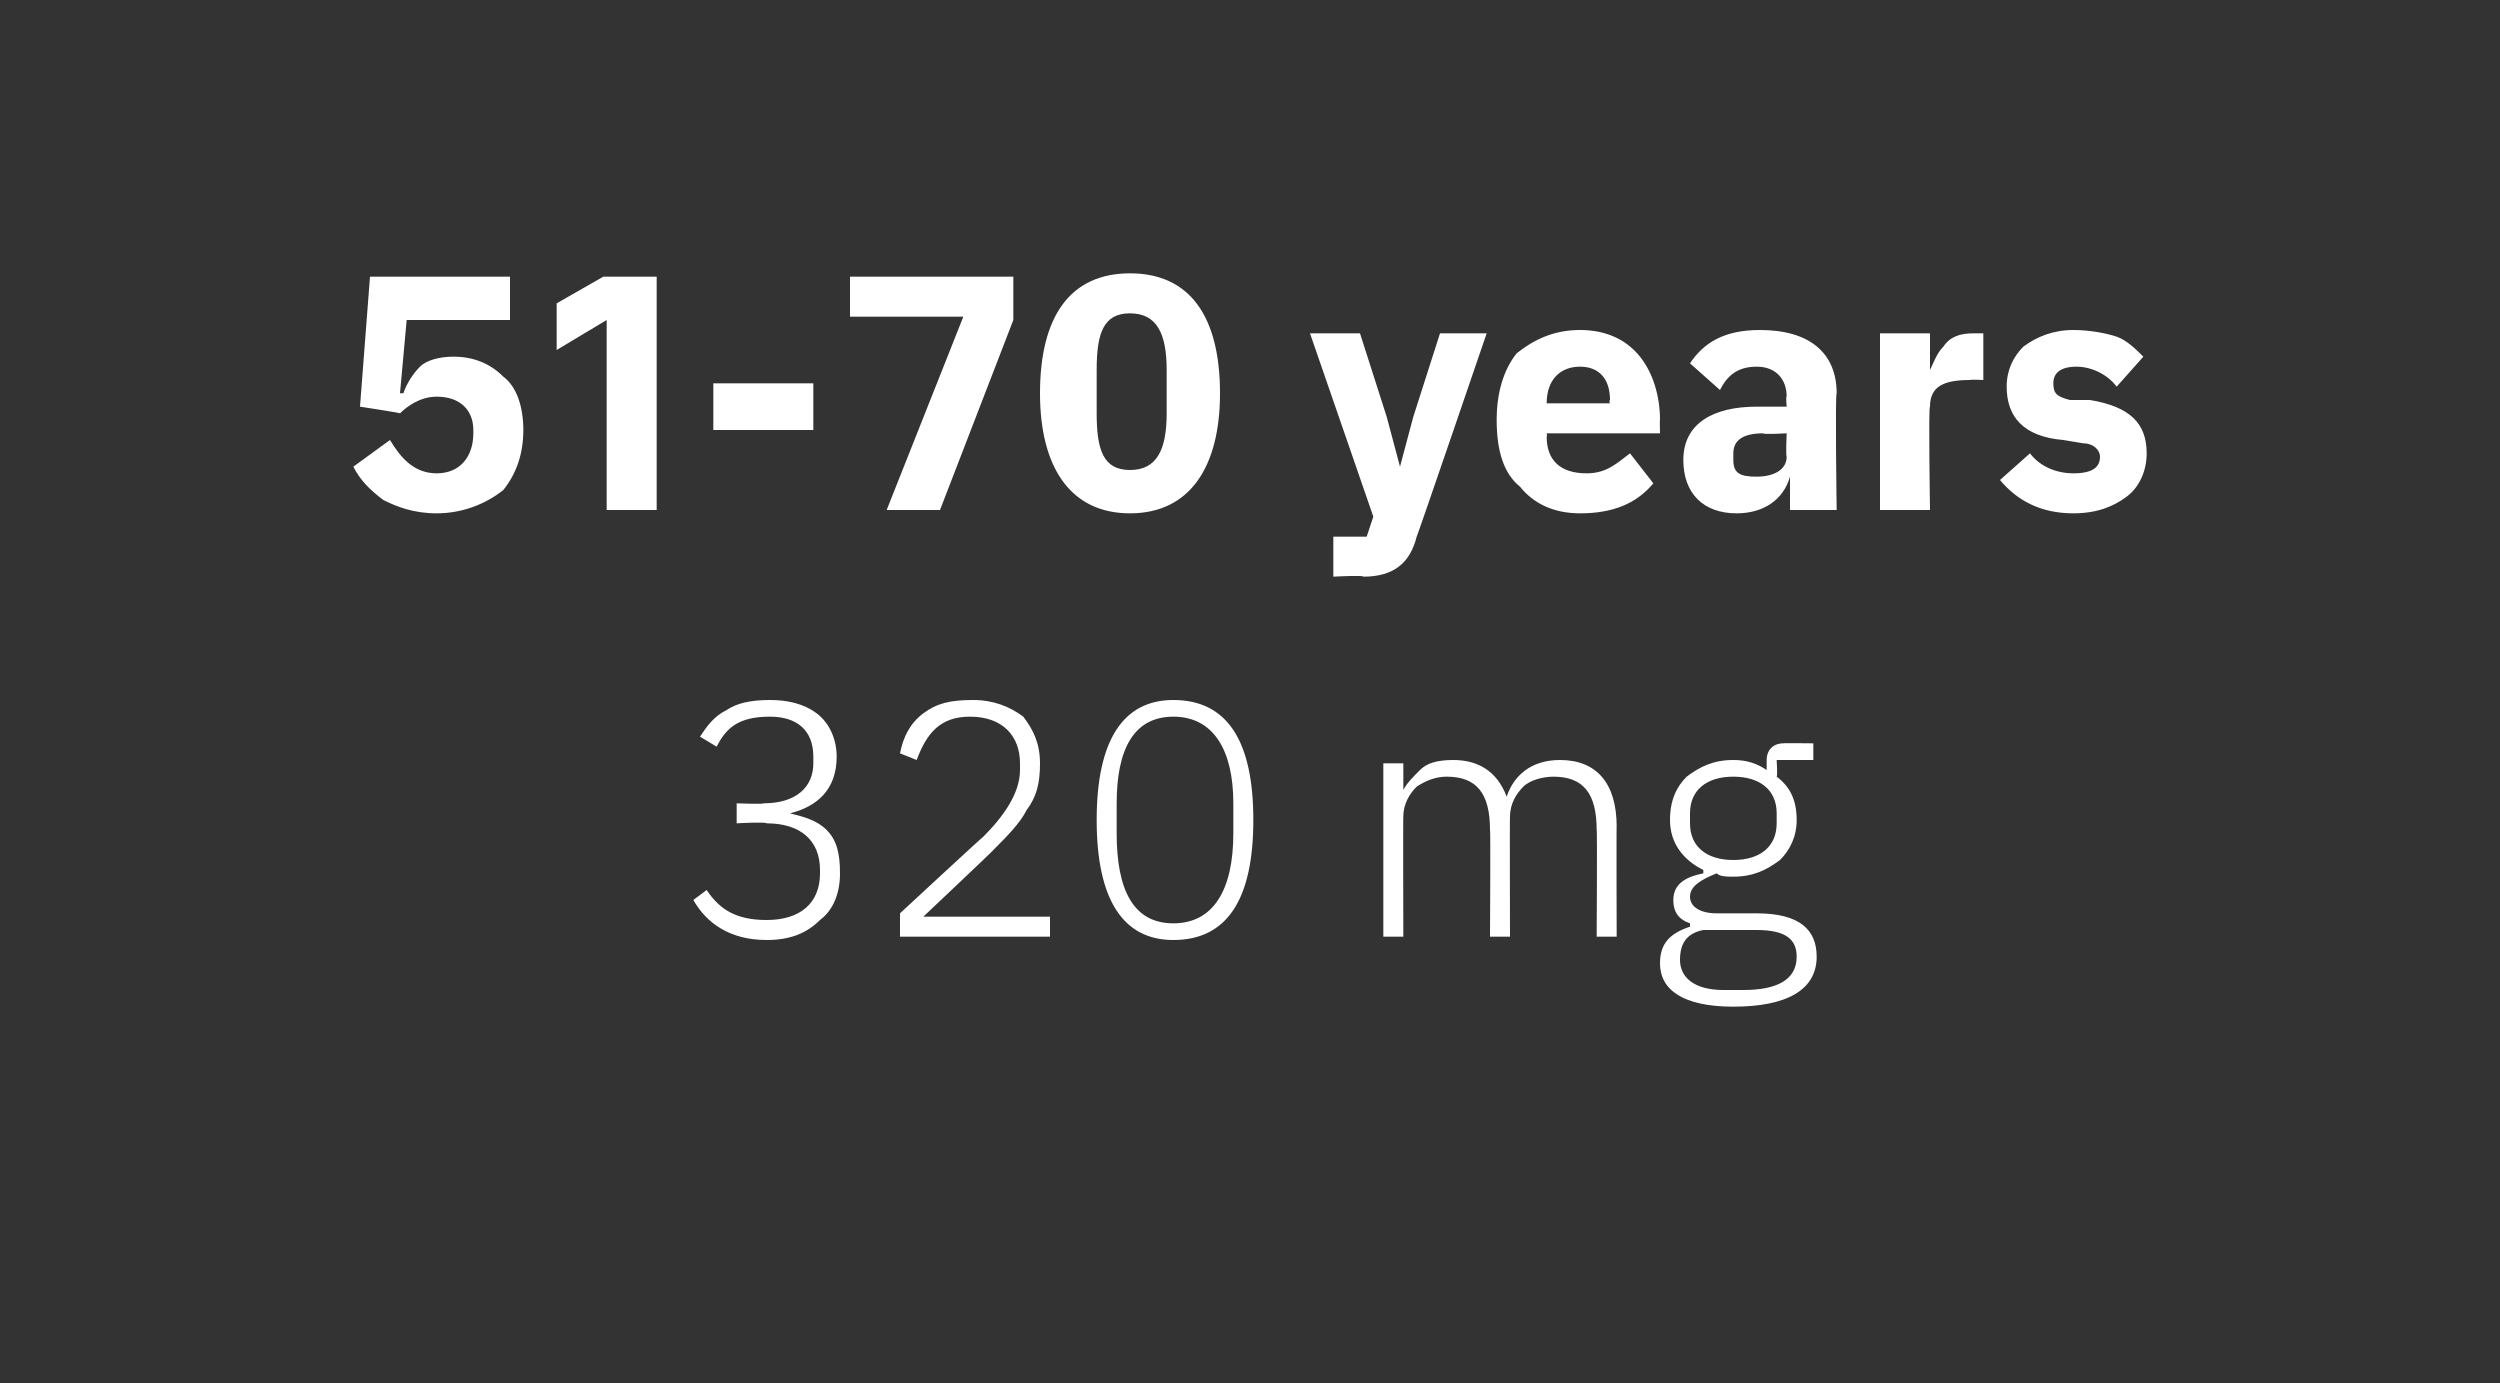 <?xml version="1.0" standalone="no"?><!DOCTYPE svg PUBLIC "-//W3C//DTD SVG 1.1//EN" "http://www.w3.org/Graphics/SVG/1.1/DTD/svg11.dtd"><svg xmlns="http://www.w3.org/2000/svg" version="1.1" width="75px" height="41.5px" viewBox="0 0 75 41.5"><rect x="0" y="0" width="75" height="41.5" fill="#333333" stroke="none"/>  <desc>51 70 years 320 mg</desc>  <defs/>  <g id="Polygon167609">    <path d="M 22.1 24.1 L 22.1 24.7 C 22.1 24.7 22.97 24.65 23 24.7 C 24 24.7 24.6 25.2 24.6 26.1 C 24.6 26.1 24.6 26.2 24.6 26.2 C 24.6 27.1 24 27.6 23 27.6 C 22.1 27.6 21.6 27.3 21.2 26.7 C 21.2 26.7 20.8 27 20.8 27 C 21.2 27.7 21.9 28.2 23 28.2 C 23.7 28.2 24.2 28 24.6 27.6 C 25 27.3 25.2 26.8 25.2 26.2 C 25.2 25.6 25.1 25.2 24.8 24.9 C 24.5 24.6 24.1 24.5 23.7 24.4 C 23.7 24.4 23.7 24.4 23.7 24.4 C 24.5 24.2 25.1 23.7 25.1 22.7 C 25.1 22.2 24.9 21.7 24.5 21.4 C 24.1 21.1 23.6 21 23.1 21 C 22.5 21 22.1 21.1 21.8 21.3 C 21.4 21.5 21.2 21.8 21 22.1 C 21 22.1 21.5 22.4 21.5 22.4 C 21.8 21.8 22.2 21.5 23.1 21.5 C 23.9 21.5 24.4 21.9 24.4 22.7 C 24.4 22.7 24.4 22.9 24.4 22.9 C 24.4 23.6 23.9 24.1 22.9 24.1 C 22.92 24.13 22.1 24.1 22.1 24.1 Z M 31.5 27.5 L 27.7 27.5 C 27.7 27.5 29.84 25.48 29.8 25.5 C 30.2 25.1 30.6 24.7 30.8 24.3 C 31.1 23.9 31.2 23.5 31.2 22.9 C 31.2 22.3 31 21.9 30.7 21.5 C 30.3 21.2 29.8 21 29.2 21 C 28.5 21 28.1 21.1 27.7 21.4 C 27.3 21.7 27.1 22.1 27 22.6 C 27 22.6 27.5 22.8 27.5 22.8 C 27.8 22 28.2 21.5 29.1 21.5 C 30.1 21.5 30.6 22.1 30.6 22.9 C 30.6 22.9 30.6 23.1 30.6 23.1 C 30.6 23.8 30.1 24.5 29.5 25.1 C 29.48 25.1 27 27.4 27 27.4 L 27 28.1 L 31.5 28.1 L 31.5 27.5 Z M 37.6 24.6 C 37.6 22.2 36.8 21 35.2 21 C 33.7 21 32.9 22.2 32.9 24.6 C 32.9 27 33.7 28.2 35.2 28.2 C 36.8 28.2 37.6 27 37.6 24.6 Z M 33.5 25 C 33.5 25 33.5 24.1 33.5 24.1 C 33.5 22.5 34 21.5 35.2 21.5 C 36.4 21.5 37 22.5 37 24.1 C 37 24.1 37 25 37 25 C 37 26.7 36.4 27.7 35.2 27.7 C 34 27.7 33.5 26.7 33.5 25 Z M 42.1 28.1 C 42.1 28.1 42.09 24.45 42.1 24.5 C 42.1 24.1 42.3 23.8 42.5 23.6 C 42.8 23.4 43.1 23.3 43.4 23.3 C 44.3 23.3 44.7 23.8 44.7 24.9 C 44.72 24.86 44.7 28.1 44.7 28.1 L 45.3 28.1 C 45.3 28.1 45.29 24.46 45.3 24.5 C 45.3 24.1 45.5 23.8 45.7 23.6 C 45.9 23.4 46.3 23.3 46.6 23.3 C 47.5 23.3 47.9 23.8 47.9 24.9 C 47.92 24.86 47.9 28.1 47.9 28.1 L 48.5 28.1 C 48.5 28.1 48.49 24.76 48.5 24.8 C 48.5 23.5 47.9 22.8 46.8 22.8 C 45.9 22.8 45.4 23.3 45.2 23.9 C 45.2 23.9 45.2 23.9 45.2 23.9 C 44.9 23.1 44.3 22.8 43.6 22.8 C 43.1 22.8 42.8 22.9 42.6 23.1 C 42.4 23.3 42.2 23.5 42.1 23.7 C 42.12 23.74 42.1 23.7 42.1 23.7 L 42.1 22.9 L 41.5 22.9 L 41.5 28.1 L 42.1 28.1 Z M 52.7 27.4 C 52.7 27.4 51.5 27.4 51.5 27.4 C 51 27.4 50.7 27.2 50.7 26.9 C 50.7 26.6 51 26.4 51.5 26.2 C 51.6 26.3 51.8 26.3 52 26.3 C 52.6 26.3 53 26.1 53.4 25.8 C 53.7 25.5 53.9 25.1 53.9 24.6 C 53.9 24 53.7 23.6 53.3 23.3 C 53.33 23.28 53.3 22.8 53.3 22.8 L 54.4 22.8 L 54.4 22.3 C 54.4 22.3 53.49 22.29 53.5 22.3 C 53.2 22.3 53 22.5 53 22.8 C 53 22.8 53 23.1 53 23.1 C 52.7 22.9 52.4 22.8 52 22.8 C 51.4 22.8 51 23 50.6 23.3 C 50.3 23.6 50.1 24 50.1 24.6 C 50.1 25.3 50.5 25.8 51.1 26.1 C 51.1 26.1 51.1 26.2 51.1 26.2 C 50.6 26.3 50.2 26.5 50.2 27 C 50.2 27.4 50.4 27.6 50.7 27.7 C 50.7 27.7 50.7 27.8 50.7 27.8 C 50.1 28 49.8 28.3 49.8 28.9 C 49.8 29.7 50.5 30.2 52 30.2 C 53.6 30.2 54.5 29.7 54.5 28.7 C 54.5 27.9 54 27.4 52.7 27.4 Z M 52.3 29.7 C 52.3 29.7 51.7 29.7 51.7 29.7 C 50.8 29.7 50.4 29.3 50.4 28.8 C 50.4 28.3 50.6 28 51.1 27.9 C 51.1 27.9 52.7 27.9 52.7 27.9 C 53.6 27.9 53.9 28.2 53.9 28.7 C 53.9 29.4 53.3 29.7 52.3 29.7 Z M 50.7 24.7 C 50.7 24.7 50.7 24.4 50.7 24.4 C 50.7 23.7 51.2 23.3 52 23.3 C 52.8 23.3 53.3 23.7 53.3 24.4 C 53.3 24.4 53.3 24.7 53.3 24.7 C 53.3 25.4 52.8 25.8 52 25.8 C 51.2 25.8 50.7 25.4 50.7 24.7 Z " stroke="none" fill="#fff"/>  </g>  <g id="Polygon167608">    <path d="M 15.3 8.3 L 11.1 8.3 L 10.8 12.2 C 10.8 12.2 12.04 12.39 12 12.4 C 12.2 12.2 12.6 11.9 13.1 11.9 C 13.8 11.9 14.2 12.3 14.2 12.9 C 14.2 12.9 14.2 13 14.2 13 C 14.2 13.7 13.8 14.2 13.1 14.2 C 12.4 14.2 12 13.7 11.7 13.2 C 11.7 13.2 10.6 14 10.6 14 C 10.8 14.4 11.1 14.7 11.5 15 C 11.9 15.2 12.4 15.4 13.1 15.4 C 13.9 15.4 14.6 15.1 15.1 14.7 C 15.5 14.2 15.7 13.6 15.7 12.9 C 15.7 12.2 15.5 11.6 15.1 11.3 C 14.7 10.9 14.2 10.7 13.6 10.7 C 13.2 10.7 12.8 10.8 12.6 11 C 12.4 11.2 12.2 11.5 12.1 11.8 C 12.1 11.79 12 11.8 12 11.8 L 12.2 9.6 L 15.3 9.6 L 15.3 8.3 Z M 18.1 8.3 L 19.7 8.3 L 19.7 15.3 L 18.2 15.3 L 18.2 9.6 L 16.7 10.5 L 16.7 9.1 L 18.1 8.3 Z M 24.4 12.9 L 24.4 11.5 L 21.4 11.5 L 21.4 12.9 L 24.4 12.9 Z M 25.5 8.3 L 30.4 8.3 L 30.4 9.6 L 28.2 15.3 L 26.6 15.3 L 28.9 9.5 L 25.5 9.5 L 25.5 8.3 Z M 36.6 11.8 C 36.6 9.5 35.7 8.2 33.9 8.2 C 32.1 8.2 31.2 9.5 31.2 11.8 C 31.2 14 32.1 15.4 33.9 15.4 C 35.7 15.4 36.6 14 36.6 11.8 Z M 32.9 12.4 C 32.9 12.4 32.9 11.1 32.9 11.1 C 32.9 10 33.1 9.4 33.9 9.4 C 34.7 9.4 35 10 35 11.1 C 35 11.1 35 12.4 35 12.4 C 35 13.5 34.7 14.1 33.9 14.1 C 33.1 14.1 32.9 13.5 32.9 12.4 Z M 42.4 12.5 L 42 14 L 42 14 L 41.6 12.5 L 40.8 10 L 39.3 10 L 41.2 15.5 L 41 16.1 L 40 16.1 L 40 17.3 C 40 17.3 40.92 17.25 40.9 17.3 C 41.8 17.3 42.3 16.9 42.5 16.1 C 42.53 16.06 44.6 10 44.6 10 L 43.2 10 L 42.4 12.5 Z M 49.6 14.5 C 49.6 14.5 48.9 13.6 48.9 13.6 C 48.5 13.9 48.2 14.2 47.6 14.2 C 46.8 14.2 46.4 13.8 46.4 13.1 C 46.42 13.08 46.4 13 46.4 13 L 49.8 13 C 49.8 13 49.79 12.56 49.8 12.6 C 49.8 11.9 49.6 11.2 49.2 10.7 C 48.8 10.2 48.2 9.9 47.4 9.9 C 46.6 9.9 46 10.2 45.5 10.6 C 45.1 11.1 44.9 11.8 44.9 12.6 C 44.9 13.5 45.1 14.2 45.6 14.6 C 46 15.1 46.6 15.4 47.4 15.4 C 48.4 15.4 49.1 15.1 49.6 14.5 Z M 48.3 12 C 48.26 12.04 48.3 12.1 48.3 12.1 L 46.4 12.1 C 46.4 12.1 46.42 12.05 46.4 12.1 C 46.4 11.4 46.8 11 47.4 11 C 48 11 48.3 11.4 48.3 12 Z M 55.1 11.8 C 55.05 11.8 55.1 15.3 55.1 15.3 L 53.7 15.3 L 53.7 14.3 C 53.7 14.3 53.66 14.33 53.7 14.3 C 53.5 15 52.9 15.4 52.1 15.4 C 51.1 15.4 50.5 14.8 50.5 13.8 C 50.5 12.7 51.4 12.2 52.7 12.2 C 52.74 12.2 53.6 12.2 53.6 12.2 C 53.6 12.2 53.57 11.87 53.6 11.9 C 53.6 11.4 53.3 11 52.7 11 C 52.1 11 51.8 11.3 51.6 11.7 C 51.6 11.7 50.7 10.9 50.7 10.9 C 51.1 10.3 51.7 9.9 52.8 9.9 C 54.3 9.9 55.1 10.6 55.1 11.8 Z M 53.6 13 C 53.6 13 52.85 13.04 52.9 13 C 52.3 13 52 13.2 52 13.6 C 52 13.6 52 13.8 52 13.8 C 52 14.2 52.2 14.3 52.7 14.3 C 53.2 14.3 53.6 14.1 53.6 13.7 C 53.57 13.66 53.6 13 53.6 13 Z M 57.9 15.3 C 57.9 15.3 57.85 12.18 57.9 12.2 C 57.9 11.6 58.3 11.4 59.1 11.4 C 59.13 11.38 59.5 11.4 59.5 11.4 L 59.5 10 C 59.5 10 59.24 10 59.2 10 C 58.8 10 58.5 10.1 58.3 10.4 C 58.1 10.6 58 10.9 57.9 11.1 C 57.9 11.14 57.9 11.1 57.9 11.1 L 57.9 10 L 56.4 10 L 56.4 15.3 L 57.9 15.3 Z M 63.8 14.9 C 64.2 14.6 64.4 14.1 64.4 13.6 C 64.4 12.7 63.9 12.2 62.7 12 C 62.7 12 62.1 12 62.1 12 C 61.7 11.9 61.6 11.8 61.6 11.5 C 61.6 11.2 61.8 11 62.3 11 C 62.7 11 63.2 11.2 63.5 11.6 C 63.5 11.6 64.3 10.7 64.3 10.7 C 64.1 10.5 63.8 10.2 63.5 10.1 C 63.2 10 62.7 9.9 62.2 9.9 C 61.6 9.9 61.1 10.1 60.7 10.4 C 60.4 10.7 60.2 11.1 60.2 11.6 C 60.2 12.5 60.7 13.1 61.9 13.2 C 61.9 13.2 62.5 13.3 62.5 13.3 C 62.8 13.3 63 13.5 63 13.7 C 63 14 62.8 14.2 62.2 14.2 C 61.7 14.2 61.2 14 60.9 13.6 C 60.9 13.6 60 14.4 60 14.4 C 60.5 15 61.2 15.4 62.2 15.4 C 62.9 15.4 63.4 15.2 63.8 14.9 Z " stroke="none" fill="#fff"/>  </g></svg>